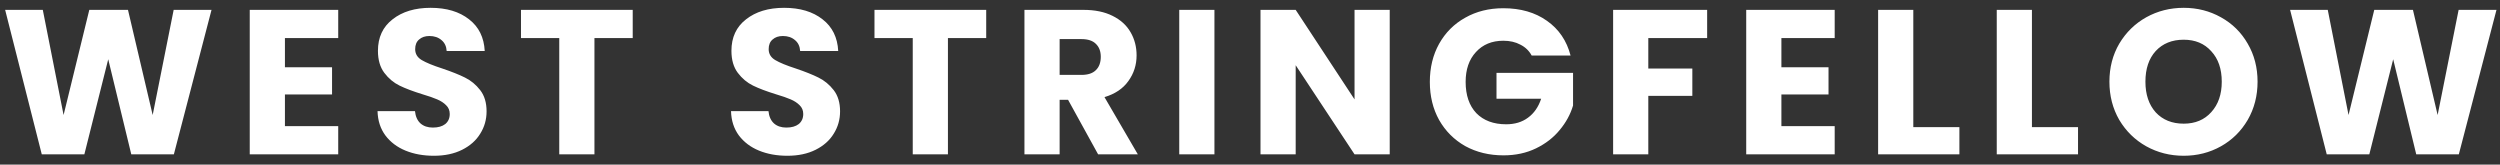 <svg width="243" height="16" viewBox="0 0 243 16" fill="none" xmlns="http://www.w3.org/2000/svg">
<rect x="0" y="0" width="243" height="16" fill="#333333" stroke="none"/>
<path d="M20.56 0.96L16.9 15H12.76L10.52 5.76L8.2 15H4.06L0.5 0.96H4.16L6.18 11.18L8.68 0.96H12.44L14.84 11.18L16.88 0.96H20.56ZM27.695 3.7V6.54H32.275V9.18H27.695V12.26H32.875V15H24.275V0.96H32.875V3.7H27.695ZM42.175 15.14C41.149 15.14 40.229 14.973 39.416 14.64C38.602 14.307 37.949 13.813 37.456 13.16C36.975 12.507 36.722 11.72 36.696 10.8H40.336C40.389 11.32 40.569 11.72 40.876 12C41.182 12.267 41.582 12.4 42.075 12.4C42.582 12.4 42.982 12.287 43.276 12.06C43.569 11.82 43.715 11.493 43.715 11.08C43.715 10.733 43.596 10.447 43.355 10.22C43.129 9.993 42.842 9.807 42.495 9.66C42.162 9.513 41.682 9.347 41.056 9.16C40.149 8.88 39.409 8.6 38.836 8.32C38.262 8.04 37.769 7.627 37.355 7.08C36.942 6.533 36.736 5.82 36.736 4.94C36.736 3.633 37.209 2.613 38.156 1.88C39.102 1.133 40.336 0.76 41.855 0.76C43.402 0.76 44.649 1.133 45.596 1.88C46.542 2.613 47.049 3.64 47.115 4.96H43.416C43.389 4.507 43.222 4.153 42.916 3.9C42.609 3.633 42.215 3.5 41.736 3.5C41.322 3.5 40.989 3.613 40.736 3.84C40.482 4.053 40.355 4.367 40.355 4.78C40.355 5.233 40.569 5.587 40.995 5.84C41.422 6.093 42.089 6.367 42.995 6.66C43.902 6.967 44.636 7.26 45.196 7.54C45.769 7.82 46.262 8.227 46.675 8.76C47.089 9.293 47.295 9.98 47.295 10.82C47.295 11.62 47.089 12.347 46.675 13C46.276 13.653 45.689 14.173 44.916 14.56C44.142 14.947 43.229 15.14 42.175 15.14ZM61.5 0.96V3.7H57.78V15H54.36V3.7H50.64V0.96H61.5ZM76.535 15.14C75.508 15.14 74.588 14.973 73.775 14.64C72.962 14.307 72.308 13.813 71.815 13.16C71.335 12.507 71.082 11.72 71.055 10.8H74.695C74.748 11.32 74.928 11.72 75.235 12C75.541 12.267 75.942 12.4 76.435 12.4C76.942 12.4 77.341 12.287 77.635 12.06C77.928 11.82 78.075 11.493 78.075 11.08C78.075 10.733 77.955 10.447 77.715 10.22C77.488 9.993 77.201 9.807 76.855 9.66C76.522 9.513 76.041 9.347 75.415 9.16C74.508 8.88 73.768 8.6 73.195 8.32C72.621 8.04 72.128 7.627 71.715 7.08C71.302 6.533 71.095 5.82 71.095 4.94C71.095 3.633 71.568 2.613 72.515 1.88C73.462 1.133 74.695 0.76 76.215 0.76C77.761 0.76 79.008 1.133 79.955 1.88C80.901 2.613 81.408 3.64 81.475 4.96H77.775C77.748 4.507 77.582 4.153 77.275 3.9C76.968 3.633 76.575 3.5 76.095 3.5C75.681 3.5 75.348 3.613 75.095 3.84C74.841 4.053 74.715 4.367 74.715 4.78C74.715 5.233 74.928 5.587 75.355 5.84C75.781 6.093 76.448 6.367 77.355 6.66C78.261 6.967 78.995 7.26 79.555 7.54C80.128 7.82 80.621 8.227 81.035 8.76C81.448 9.293 81.655 9.98 81.655 10.82C81.655 11.62 81.448 12.347 81.035 13C80.635 13.653 80.048 14.173 79.275 14.56C78.501 14.947 77.588 15.14 76.535 15.14ZM95.859 0.96V3.7H92.139V15H88.719V3.7H84.999V0.96H95.859ZM106.736 15L103.816 9.7H102.996V15H99.576V0.96H105.316C106.423 0.96 107.363 1.153 108.136 1.54C108.923 1.927 109.509 2.46 109.896 3.14C110.283 3.807 110.476 4.553 110.476 5.38C110.476 6.313 110.209 7.147 109.676 7.88C109.156 8.613 108.383 9.133 107.356 9.44L110.596 15H106.736ZM102.996 7.28H105.116C105.743 7.28 106.209 7.127 106.516 6.82C106.836 6.513 106.996 6.08 106.996 5.52C106.996 4.987 106.836 4.567 106.516 4.26C106.209 3.953 105.743 3.8 105.116 3.8H102.996V7.28ZM118.043 0.96V15H114.623V0.96H118.043ZM135.081 15H131.661L125.941 6.34V15H122.521V0.96H125.941L131.661 9.66V0.96H135.081V15ZM148.88 5.4C148.627 4.933 148.26 4.58 147.78 4.34C147.314 4.087 146.76 3.96 146.12 3.96C145.014 3.96 144.127 4.327 143.46 5.06C142.794 5.78 142.46 6.747 142.46 7.96C142.46 9.253 142.807 10.267 143.5 11C144.207 11.72 145.174 12.08 146.4 12.08C147.24 12.08 147.947 11.867 148.52 11.44C149.107 11.013 149.534 10.4 149.8 9.6H145.46V7.08H152.9V10.26C152.647 11.113 152.214 11.907 151.6 12.64C151 13.373 150.234 13.967 149.3 14.42C148.367 14.873 147.314 15.1 146.14 15.1C144.754 15.1 143.514 14.8 142.42 14.2C141.34 13.587 140.494 12.74 139.88 11.66C139.28 10.58 138.98 9.347 138.98 7.96C138.98 6.573 139.28 5.34 139.88 4.26C140.494 3.167 141.34 2.32 142.42 1.72C143.5 1.107 144.734 0.8 146.12 0.8C147.8 0.8 149.214 1.207 150.36 2.02C151.52 2.833 152.287 3.96 152.66 5.4H148.88ZM165.935 0.96V3.7H160.215V6.66H164.495V9.32H160.215V15H156.795V0.96H165.935ZM173.152 3.7V6.54H177.732V9.18H173.152V12.26H178.332V15H169.732V0.96H178.332V3.7H173.152ZM185.973 12.36H190.453V15H182.553V0.96H185.973V12.36ZM197.504 12.36H201.984V15H194.084V0.96H197.504V12.36ZM212.255 15.14C210.935 15.14 209.722 14.833 208.615 14.22C207.522 13.607 206.648 12.753 205.995 11.66C205.355 10.553 205.035 9.313 205.035 7.94C205.035 6.567 205.355 5.333 205.995 4.24C206.648 3.147 207.522 2.293 208.615 1.68C209.722 1.067 210.935 0.76 212.255 0.76C213.575 0.76 214.782 1.067 215.875 1.68C216.982 2.293 217.848 3.147 218.475 4.24C219.115 5.333 219.435 6.567 219.435 7.94C219.435 9.313 219.115 10.553 218.475 11.66C217.835 12.753 216.968 13.607 215.875 14.22C214.782 14.833 213.575 15.14 212.255 15.14ZM212.255 12.02C213.375 12.02 214.268 11.647 214.935 10.9C215.615 10.153 215.955 9.167 215.955 7.94C215.955 6.7 215.615 5.713 214.935 4.98C214.268 4.233 213.375 3.86 212.255 3.86C211.122 3.86 210.215 4.227 209.535 4.96C208.868 5.693 208.535 6.687 208.535 7.94C208.535 9.18 208.868 10.173 209.535 10.92C210.215 11.653 211.122 12.02 212.255 12.02ZM242.658 0.96L238.998 15H234.858L232.618 5.76L230.298 15H226.158L222.598 0.96H226.258L228.278 11.18L230.778 0.96H234.538L236.938 11.18L238.978 0.96H242.658Z" fill="white"/>
</svg>
